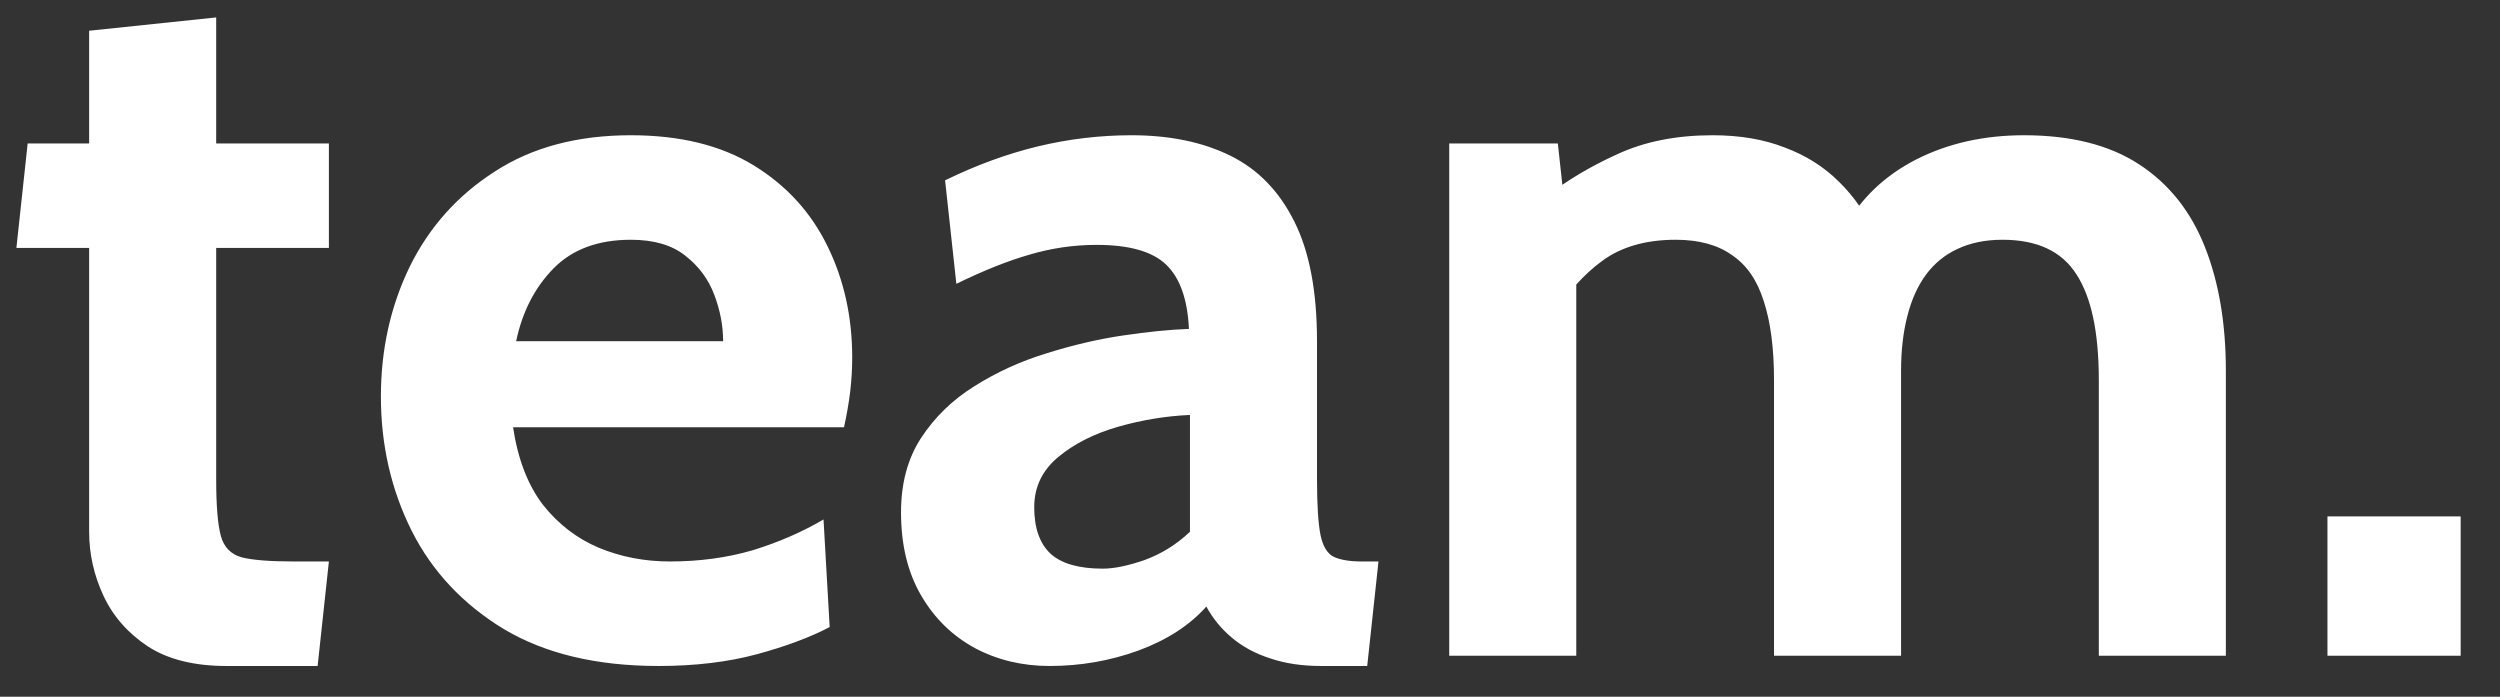 <svg width="61" height="17" viewBox="0 0 61 17" fill="none" xmlns="http://www.w3.org/2000/svg">
<rect x="0" y="0" width="61" height="17" fill="#333333" stroke="none"/>
<path d="M5.525 16.25C4.742 16.25 4.104 16.092 3.612 15.775C3.121 15.45 2.758 15.037 2.525 14.537C2.292 14.037 2.175 13.517 2.175 12.975V6.05H0.4L0.675 3.5H2.175V0.75L5.275 0.425V3.5H8.025V6.05H5.275V11.7C5.275 12.333 5.312 12.792 5.388 13.075C5.463 13.35 5.633 13.525 5.9 13.6C6.167 13.667 6.592 13.7 7.175 13.7H8.025L7.75 16.25H5.525ZM16.069 16.25C14.56 16.25 13.302 15.95 12.294 15.35C11.294 14.742 10.544 13.942 10.044 12.95C9.544 11.95 9.294 10.858 9.294 9.675C9.294 8.533 9.527 7.479 9.994 6.513C10.469 5.546 11.16 4.771 12.069 4.188C12.977 3.596 14.085 3.3 15.394 3.3C16.594 3.3 17.594 3.546 18.394 4.037C19.194 4.529 19.794 5.188 20.194 6.013C20.594 6.829 20.794 7.733 20.794 8.725C20.794 9 20.777 9.279 20.744 9.562C20.71 9.838 20.66 10.125 20.594 10.425H12.519C12.635 11.2 12.877 11.829 13.244 12.312C13.619 12.787 14.073 13.137 14.606 13.363C15.148 13.588 15.727 13.7 16.344 13.7C17.069 13.7 17.744 13.608 18.369 13.425C18.994 13.233 19.569 12.983 20.094 12.675L20.244 15.3C19.769 15.55 19.177 15.771 18.469 15.963C17.76 16.154 16.96 16.25 16.069 16.25ZM12.594 8.325H17.644C17.644 7.95 17.573 7.575 17.431 7.2C17.29 6.817 17.052 6.496 16.719 6.237C16.394 5.979 15.952 5.85 15.394 5.85C14.594 5.85 13.965 6.083 13.506 6.55C13.048 7.017 12.744 7.608 12.594 8.325ZM25.61 16.25C24.943 16.25 24.335 16.104 23.785 15.812C23.235 15.512 22.797 15.083 22.473 14.525C22.148 13.967 21.985 13.292 21.985 12.5C21.985 11.792 22.148 11.188 22.473 10.688C22.806 10.179 23.239 9.758 23.773 9.425C24.314 9.083 24.898 8.817 25.523 8.625C26.156 8.425 26.777 8.279 27.385 8.188C28.002 8.096 28.543 8.042 29.01 8.025C28.977 7.308 28.793 6.787 28.46 6.463C28.127 6.138 27.56 5.975 26.76 5.975C26.202 5.975 25.656 6.054 25.122 6.213C24.598 6.362 24.002 6.6 23.335 6.925L23.06 4.4C23.81 4.033 24.56 3.758 25.31 3.575C26.068 3.392 26.835 3.3 27.61 3.3C28.543 3.3 29.348 3.467 30.023 3.8C30.698 4.133 31.218 4.671 31.585 5.412C31.952 6.146 32.135 7.117 32.135 8.325V11.7C32.135 12.325 32.164 12.779 32.222 13.062C32.281 13.338 32.389 13.512 32.547 13.588C32.706 13.662 32.935 13.7 33.235 13.7H33.635L33.36 16.25H32.235C31.768 16.25 31.352 16.188 30.985 16.062C30.627 15.946 30.318 15.779 30.06 15.562C29.802 15.346 29.593 15.092 29.435 14.8C29.027 15.258 28.473 15.617 27.773 15.875C27.081 16.125 26.36 16.25 25.61 16.25ZM26.91 13.875C27.185 13.875 27.527 13.804 27.935 13.662C28.343 13.512 28.71 13.283 29.035 12.975V10.125C28.452 10.15 27.868 10.246 27.285 10.412C26.702 10.579 26.214 10.825 25.823 11.15C25.431 11.475 25.235 11.883 25.235 12.375C25.235 12.883 25.368 13.262 25.635 13.512C25.902 13.754 26.327 13.875 26.91 13.875ZM35.361 16V3.5H38.011L38.211 5.325L37.761 4.775C38.236 4.4 38.803 4.062 39.461 3.763C40.128 3.454 40.903 3.3 41.786 3.3C42.453 3.3 43.04 3.4 43.549 3.6C44.065 3.792 44.507 4.071 44.874 4.438C45.24 4.796 45.536 5.225 45.761 5.725L45.011 5.55C45.411 4.833 45.995 4.279 46.761 3.888C47.536 3.496 48.411 3.3 49.386 3.3C50.536 3.3 51.474 3.538 52.199 4.013C52.924 4.487 53.457 5.158 53.799 6.025C54.14 6.883 54.311 7.892 54.311 9.05V16H51.211V9.275C51.211 8.108 51.028 7.246 50.661 6.688C50.303 6.129 49.703 5.85 48.861 5.85C48.444 5.85 48.078 5.925 47.761 6.075C47.453 6.217 47.194 6.429 46.986 6.713C46.786 6.987 46.636 7.325 46.536 7.725C46.436 8.117 46.386 8.558 46.386 9.05V16H43.286V9.275C43.286 8.5 43.203 7.858 43.036 7.35C42.878 6.842 42.62 6.467 42.261 6.225C41.911 5.975 41.453 5.85 40.886 5.85C40.161 5.85 39.565 6.021 39.099 6.362C38.64 6.696 38.236 7.15 37.886 7.725L38.461 6.05V16H35.361ZM56.79 16V12.6H60.04V16H56.79Z" fill="white"/>
</svg>
